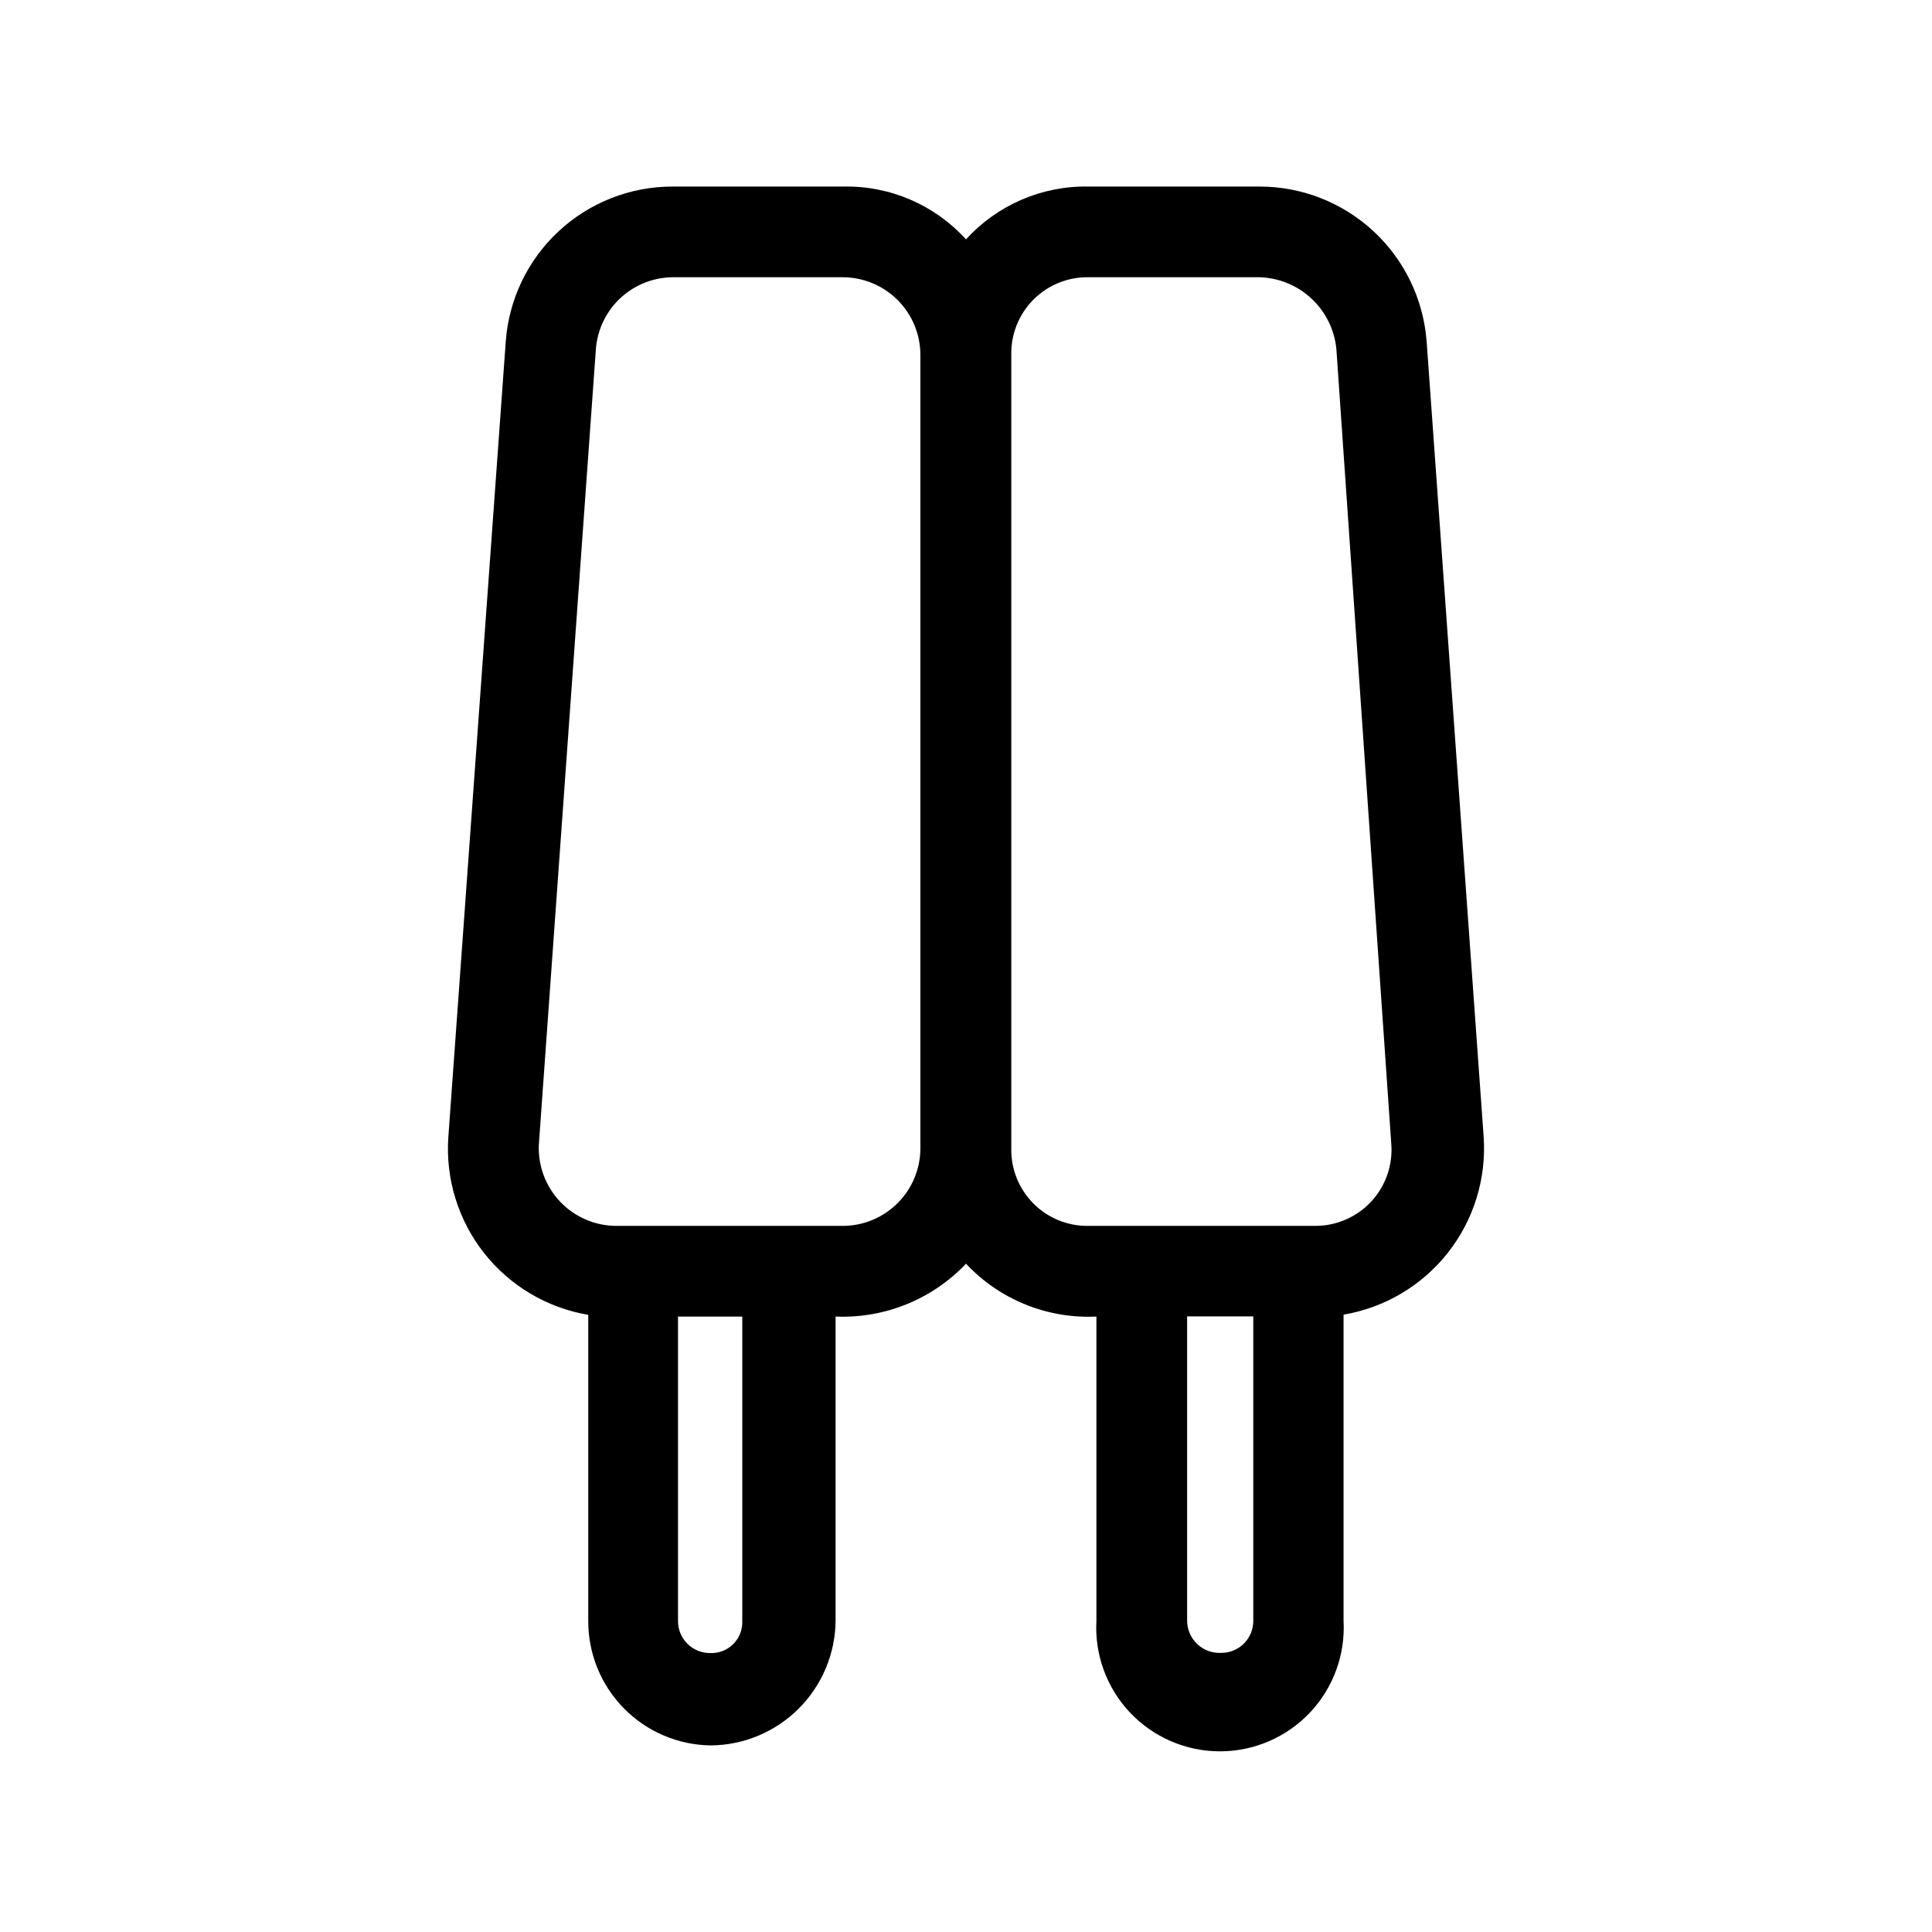 <?xml version="1.0" encoding="UTF-8"?>
<!-- Uploaded to: ICON Repo, www.iconrepo.com, Generator: ICON Repo Mixer Tools -->
<svg fill="#000000" width="800px" height="800px" version="1.1" viewBox="144 144 512 512" xmlns="http://www.w3.org/2000/svg">
 <path d="m537.19 445.34-15.113-210.79h-0.004c-0.828-11.203-5.875-21.676-14.121-29.305-8.246-7.629-19.078-11.848-30.312-11.805h-45.094c-12.363-0.258-24.23 4.852-32.543 14.004-8.309-9.164-20.184-14.273-32.547-14.004h-45.344c-11.172 0.02-21.922 4.262-30.098 11.879-8.176 7.613-13.172 18.039-13.984 29.18l-15.215 210.84c-0.77 11.055 2.602 22 9.453 30.707 6.856 8.707 16.699 14.551 27.625 16.402v81.113c-0.027 8.672 3.371 17.004 9.457 23.184 6.086 6.18 14.367 9.707 23.039 9.812 8.742-0.078 17.102-3.586 23.281-9.766 6.184-6.18 9.691-14.543 9.77-23.281v-80.609c13.004 0.551 25.609-4.559 34.562-14.008 8.902 9.516 21.543 14.637 34.559 14.008v80.609c-0.5 9 2.731 17.809 8.922 24.355 6.195 6.547 14.812 10.258 23.828 10.258 9.012 0 17.629-3.711 23.824-10.258 6.195-6.547 9.422-15.355 8.922-24.355v-81.113c10.922-1.848 20.766-7.688 27.625-16.379 6.859-8.695 10.25-19.629 9.508-30.68zm-196.48 128.17-0.004 0.004c0.117 2.297-0.742 4.535-2.363 6.164-1.621 1.629-3.852 2.5-6.148 2.398-2.273 0.016-4.453-0.887-6.055-2.496-1.602-1.609-2.488-3.797-2.461-6.066v-80.609h17.027v80.609zm26.551-104.64-59.906 0.004c-5.625-0.008-11.004-2.316-14.887-6.391-3.883-4.07-5.93-9.555-5.668-15.176l15.113-210.79c0.387-5.113 2.668-9.895 6.394-13.418 3.727-3.523 8.633-5.527 13.758-5.625h45.344c5.43 0.027 10.629 2.195 14.469 6.035s6.008 9.039 6.035 14.469v210.34c-0.012 5.441-2.176 10.652-6.016 14.504-3.844 3.852-9.051 6.027-14.488 6.055zm100.36 113.16c-2.348 0.125-4.644-0.723-6.352-2.34-1.707-1.621-2.668-3.871-2.668-6.223v-80.609h17.531v80.609h0.004c0.027 2.269-0.859 4.457-2.461 6.066-1.602 1.613-3.785 2.512-6.055 2.496zm25.191-113.16-60.258 0.004c-5.484 0.109-10.777-2.019-14.656-5.898-3.879-3.883-6.008-9.176-5.898-14.66v-210.34c-0.098-5.477 2.039-10.754 5.918-14.625 3.879-3.867 9.164-5.988 14.637-5.879h45.094c5.156 0.113 10.094 2.113 13.871 5.625 3.781 3.508 6.141 8.285 6.633 13.418l14.559 210.79c0.395 5.578-1.551 11.066-5.359 15.152-3.812 4.09-9.152 6.41-14.742 6.414z" fill-rule="evenodd"/>
</svg>